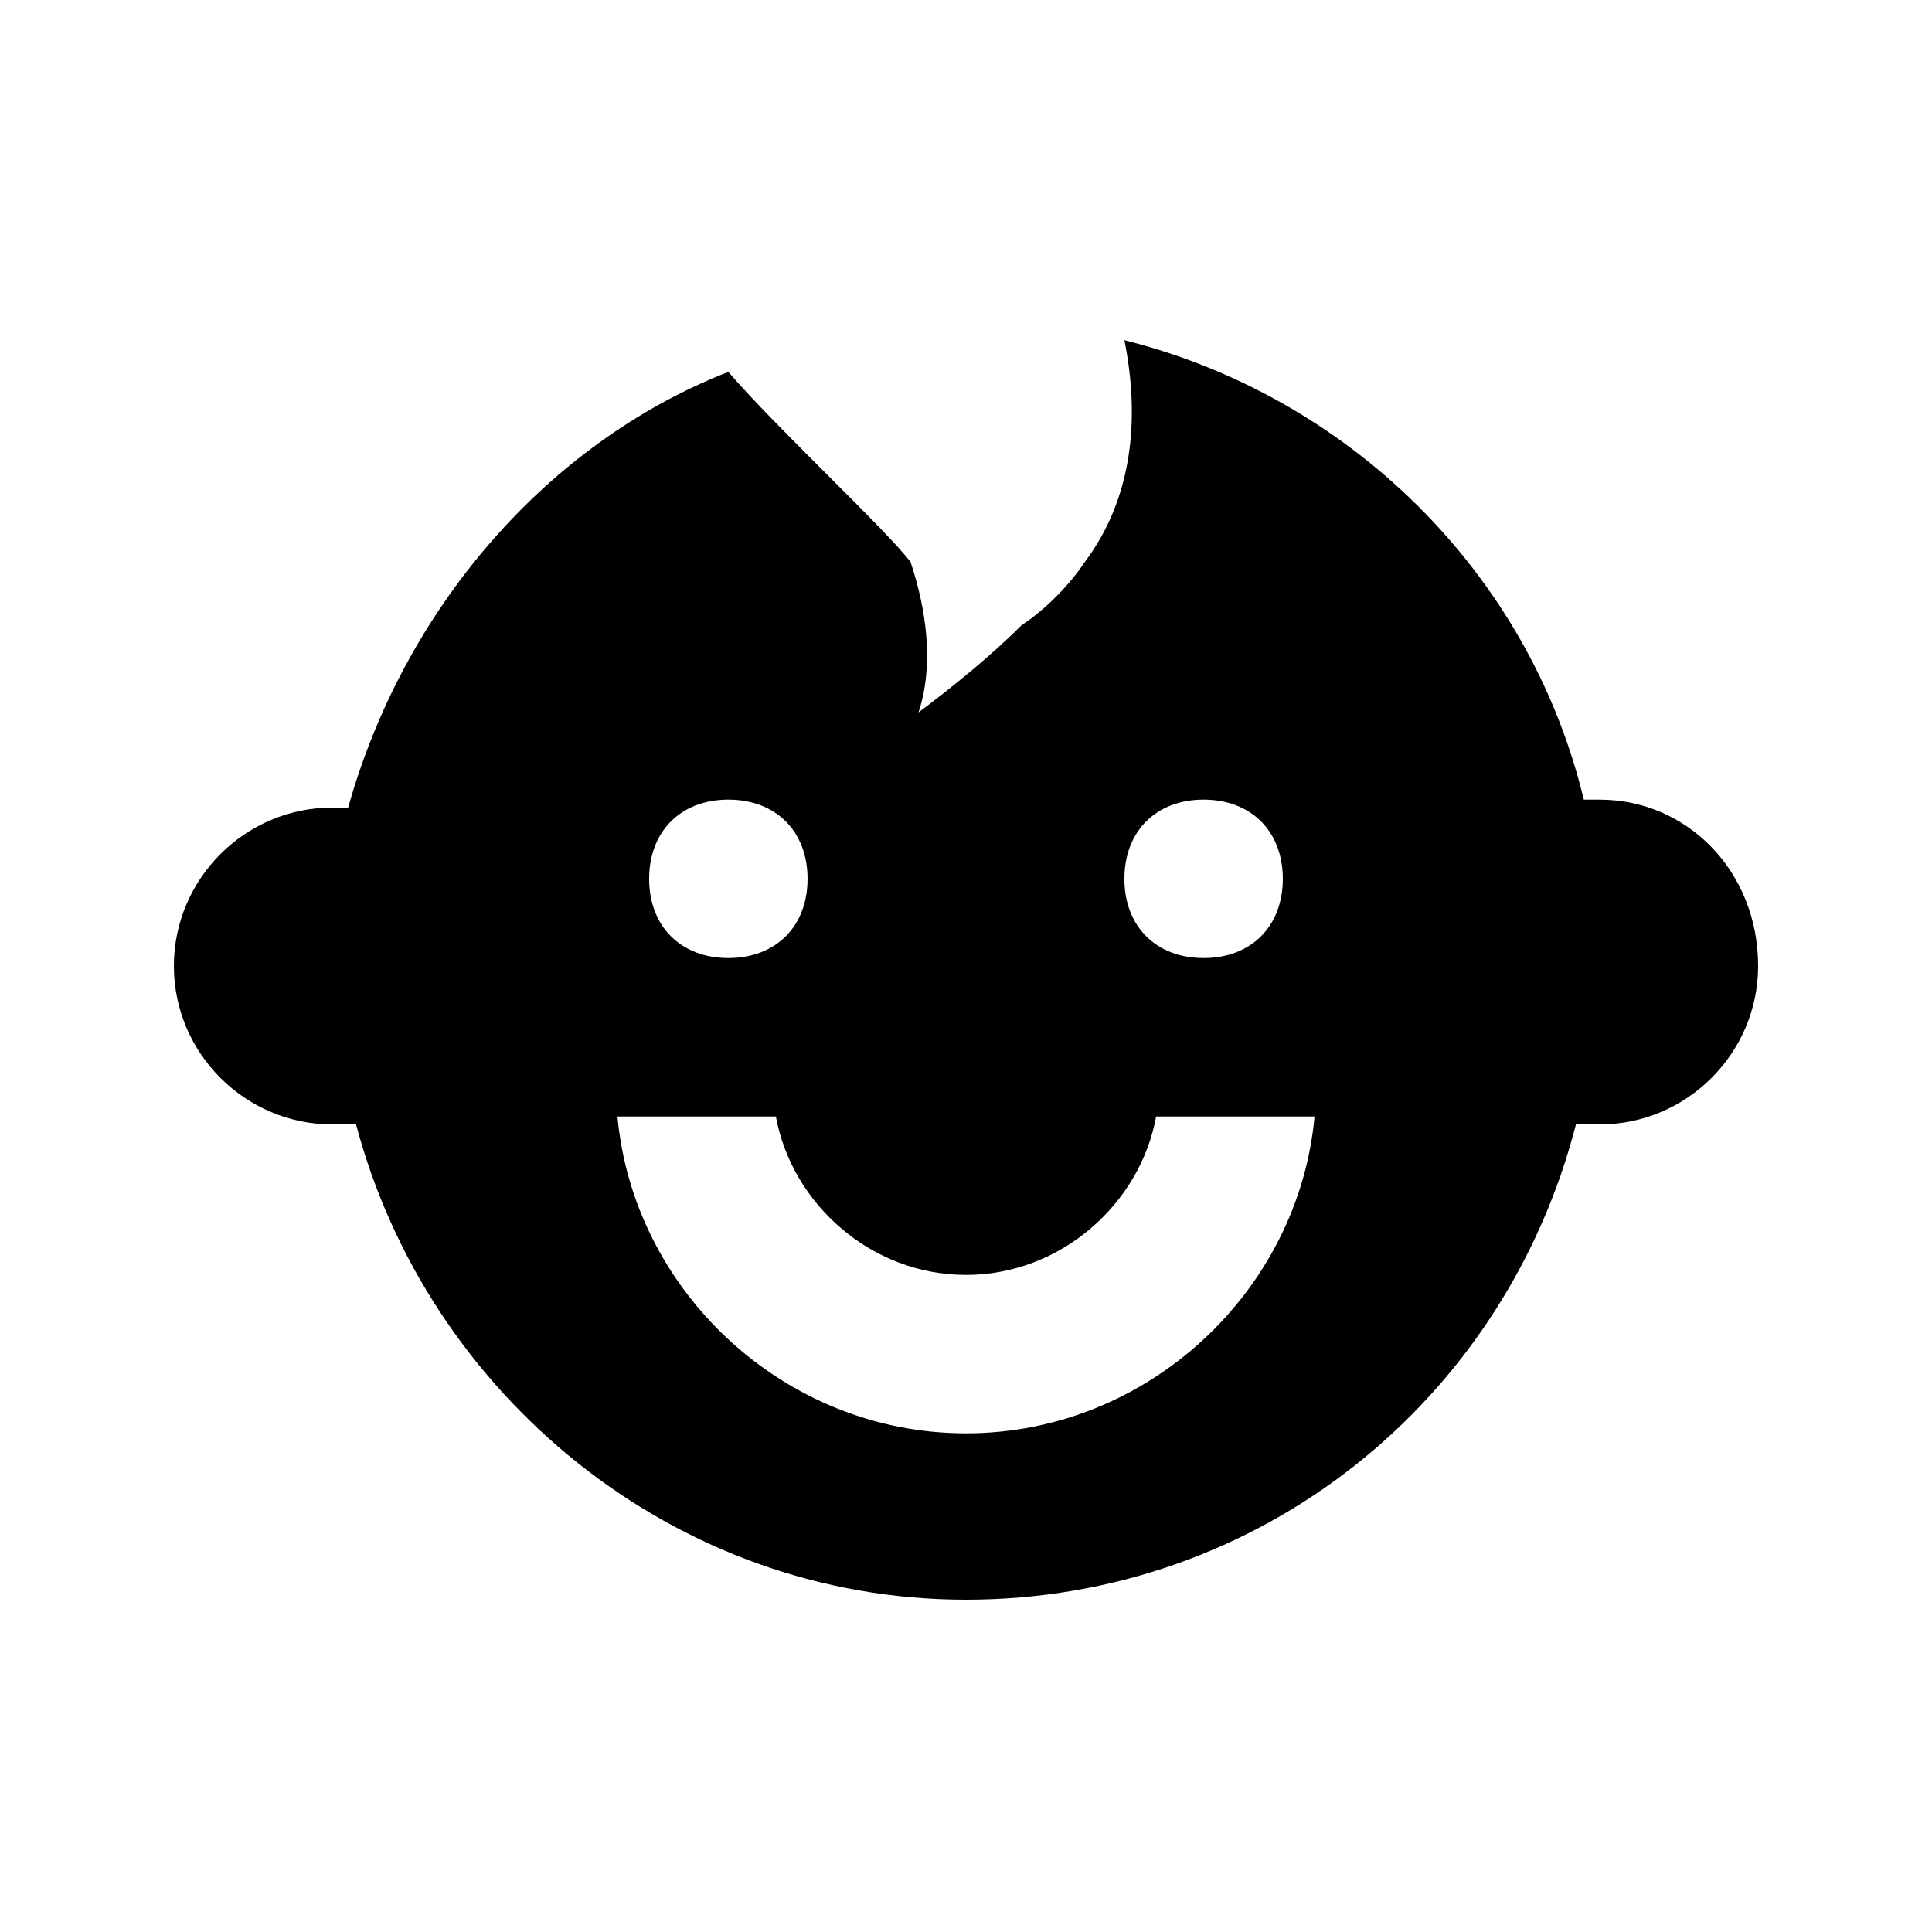 <?xml version="1.0" encoding="UTF-8"?>
<!-- Uploaded to: ICON Repo, www.svgrepo.com, Generator: ICON Repo Mixer Tools -->
<svg fill="#000000" width="800px" height="800px" version="1.1" viewBox="144 144 512 512" xmlns="http://www.w3.org/2000/svg">
 <path d="m567.93 355.91h-4.199c-14.695-60.879-62.977-107.06-121.75-121.75 4.199 20.992 2.098 41.984-10.496 58.777-4.199 6.297-10.496 12.594-16.793 16.793-8.398 8.398-18.895 16.793-27.289 23.09 4.199-12.594 2.098-27.289-2.098-39.887-6.297-8.391-35.688-35.68-48.281-50.375-48.281 18.895-86.066 62.977-100.76 115.46h-4.199c-23.09 0-41.984 18.895-41.984 41.984s18.895 41.984 41.984 41.984h6.297c18.895 71.371 83.969 125.95 161.64 125.95s142.75-52.48 161.64-125.95h6.297c23.09 0 41.984-18.895 41.984-41.984-0.004-25.191-18.895-44.086-41.988-44.086zm-104.96 0c12.594 0 20.992 8.398 20.992 20.992s-8.398 20.992-20.992 20.992-20.992-8.398-20.992-20.992 8.395-20.992 20.992-20.992zm-125.95 0c12.594 0 20.992 8.398 20.992 20.992s-8.398 20.992-20.992 20.992-20.992-8.398-20.992-20.992 8.395-20.992 20.992-20.992zm62.977 167.94c-48.281 0-88.168-37.785-92.363-83.969h41.984c4.199 23.09 25.191 41.984 50.383 41.984s46.184-18.895 50.383-41.984h41.984c-4.207 46.184-44.09 83.969-92.371 83.969z"/>
</svg>